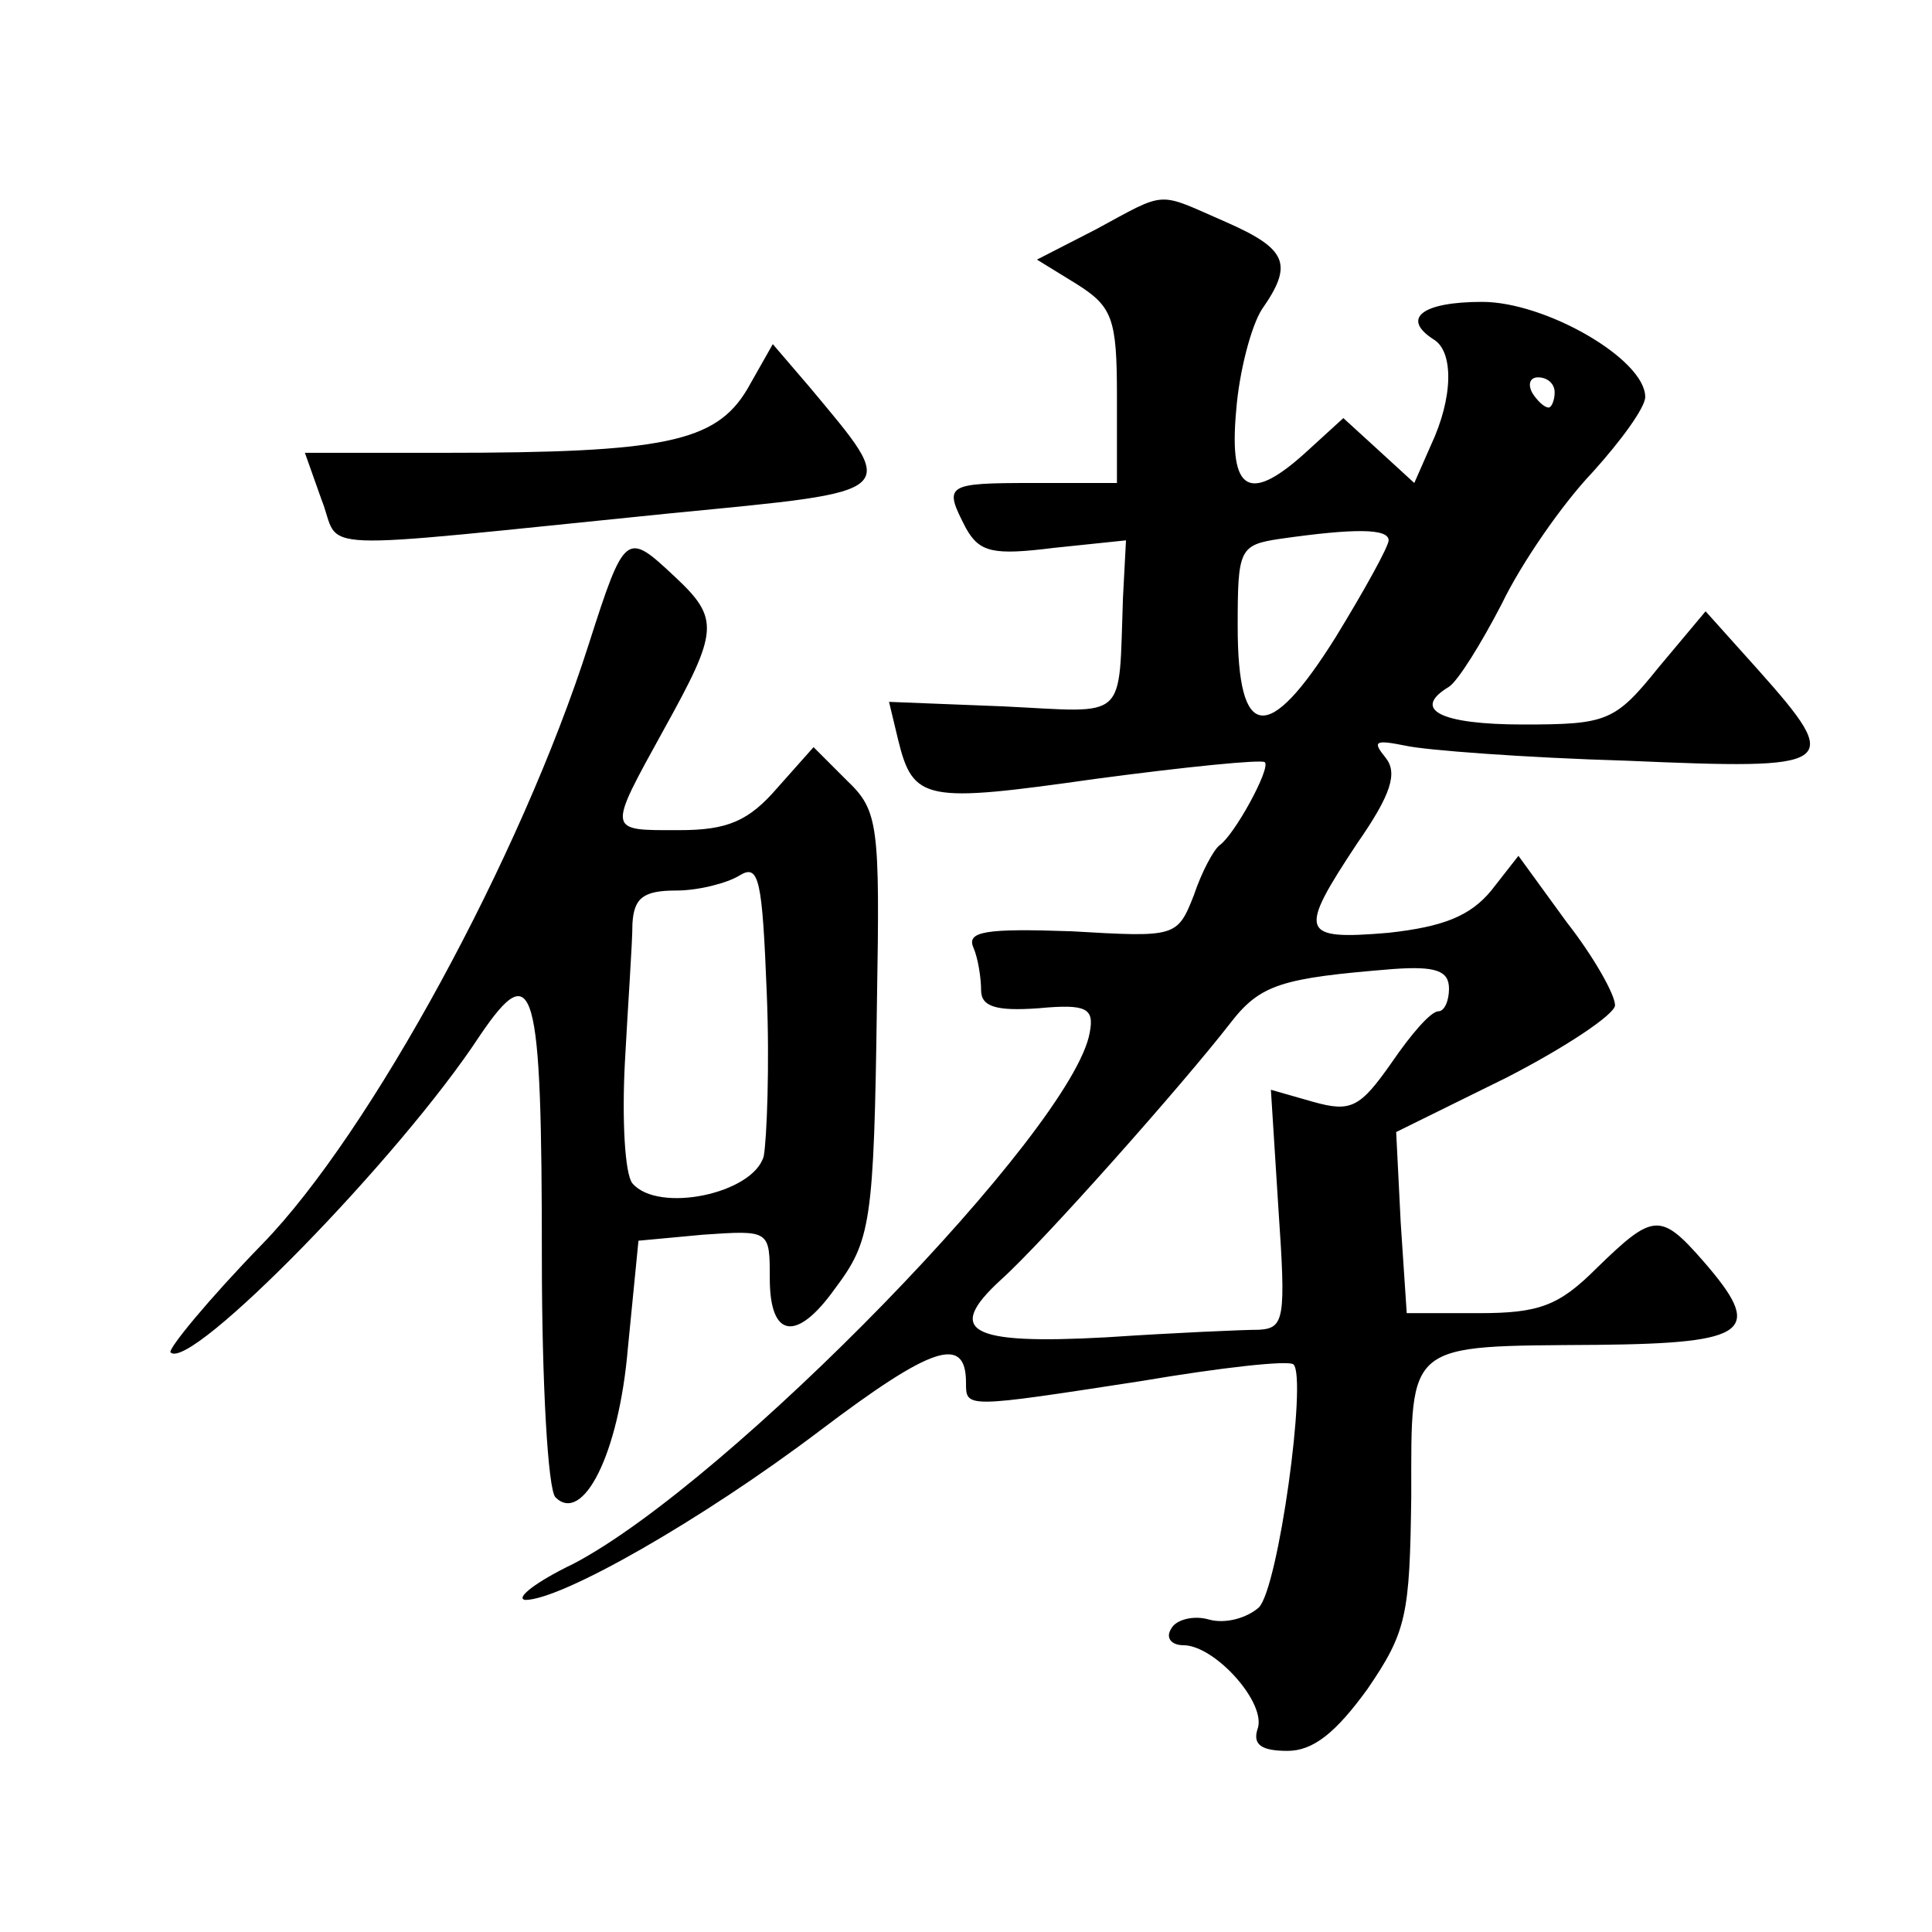 <?xml version="1.0" standalone="no"?>
<!DOCTYPE svg PUBLIC "-//W3C//DTD SVG 20010904//EN"
 "http://www.w3.org/TR/2001/REC-SVG-20010904/DTD/svg10.dtd">
<svg version="1.0" xmlns="http://www.w3.org/2000/svg"
 width="128pt" height="128pt" viewBox="0 0 128 128"
 preserveAspectRatio="xMidYMid meet">
<g transform="translate(0,128) scale(0.1,-0.1)"
fill="#0" stroke="none">
<path d="M726 1128 l-39 -20 26 -16 c24 -15 27 -23 27 -74 l0 -58 -55 0 c-59 0
-60 -1 -45 -30 9 -16 18 -18 58 -13 l48 5 -2 -38 c-3 -83 4 -76 -79 -72 l-76 3
6 -25 c10 -41 18 -42 131 -26 60 8 110 13 112 11 4 -4 -20 -48 -30 -55 -4 -3 -12
-18 -17 -33 -11 -28 -12 -28 -81 -24 -57 2 -70 0 -65 -11 3 -7 5 -20 5 -28 0 -11
10 -14 38 -12 32 3 37 0 34 -16 -11 -64 -239 -298 -342 -352 -25 -12 -39 -23 -32
-24 24 0 117 53 195 112 74 56 97 64 97 32 0 -17 -1 -17 116 1 53 9 98 14 101 11
9 -9 -10 -148 -23 -161 -8 -7 -22 -11 -33 -8 -10 3 -22 0 -25 -6 -4 -6 0 -11 8
-11 21 0 56 -39 49 -56 -3 -10 3 -14 20 -14 17 0 32 12 53 41 26 38 28 49 29 128
0 103 -4 99 123 100 102 1 111 9 70 56 -28 32 -33 31 -70 -5 -25 -25 -38 -30 -78
-30 l-48 0 -4 60 -3 60 73 36 c39 20 72 42 72 48 0 7 -14 32 -32 55 l-32 44 -18
-23 c-14 -17 -32 -24 -68 -28 -59 -5 -60 0 -21 59 23 33 27 47 19 57 -9 11 -7 12
13 8 13 -3 79 -8 147 -10 139 -6 144 -4 87 60 l-35 39 -31 -37 c-29 -36 -34 -38
-90 -38 -55 0 -74 10 -49 25 6 4 21 28 35 55 13 27 40 66 60 87 19 21 35 43 35
50 0 25 -66 63 -108 63 -40 0 -54 -11 -32 -25 13 -8 13 -38 -2 -70 l-11 -25 -24
22 -23 21 -23 -21 c-39 -36 -53 -29 -48 26 2 26 10 56 17 67 21 30 17 40 -24 58
-46 20 -38 21 -86 -5z m304 -108 c0 -5 -2 -10 -4 -10 -3 0 -8 5 -11 10 -3 6 -1
10 4 10 6 0 11 -4 11 -10z m-110 -98 c0 -4 -16 -33 -35 -64 -45 -72 -65 -69 -65
7 0 51 1 54 28 58 49 7 72 7 72 -1z m40 -297 c0 -8 -3 -15 -7 -15 -5 0 -18 -15
-31 -34 -21 -30 -27 -33 -52 -26 l-28 8 5 -79 c5 -73 4 -79 -13 -80 -10 0 -56 -2
-101 -5 -91 -5 -107 4 -70 38 28 25 121 130 152 170 20 26 34 30 108 36 28 2 37
-1 37 -13z M495 1022 c-21 -35 -55 -42 -201 -42 l-92 0 11 -31 c14 -35 -16 -34
232 -9 154 15 151 12 91 84 l-24 28 -17 -30z M390 853 c-45 -141 -145 -324 -216
-397 -36 -37 -63 -70 -61 -72 13 -13 152 129 205 210 36 53 41 35 41 -148 0 -82
4 -153 9 -158 18 -18 42 28 48 99 l7 71 43 4 c44 3 44 3 44 -29 0 -40 18 -42 43
-7 24 32 26 43 28 190 2 118 1 127 -20 147 l-22 22 -24 -27 c-19 -22 -33 -28 -65
-28 -48 0 -48 -2 -10 67 36 65 37 73 7 101 -32 30 -33 30 -57 -45z m116 -339 c-7
-25 -70 -38 -87 -18 -5 6 -7 42 -5 80 2 38 5 79 5 92 1 17 7 22 29 22 15 0 34 5
42 10 13 8 15 -3 18 -78 2 -48 0 -97 -2 -108z"/>
</g>
</svg>
